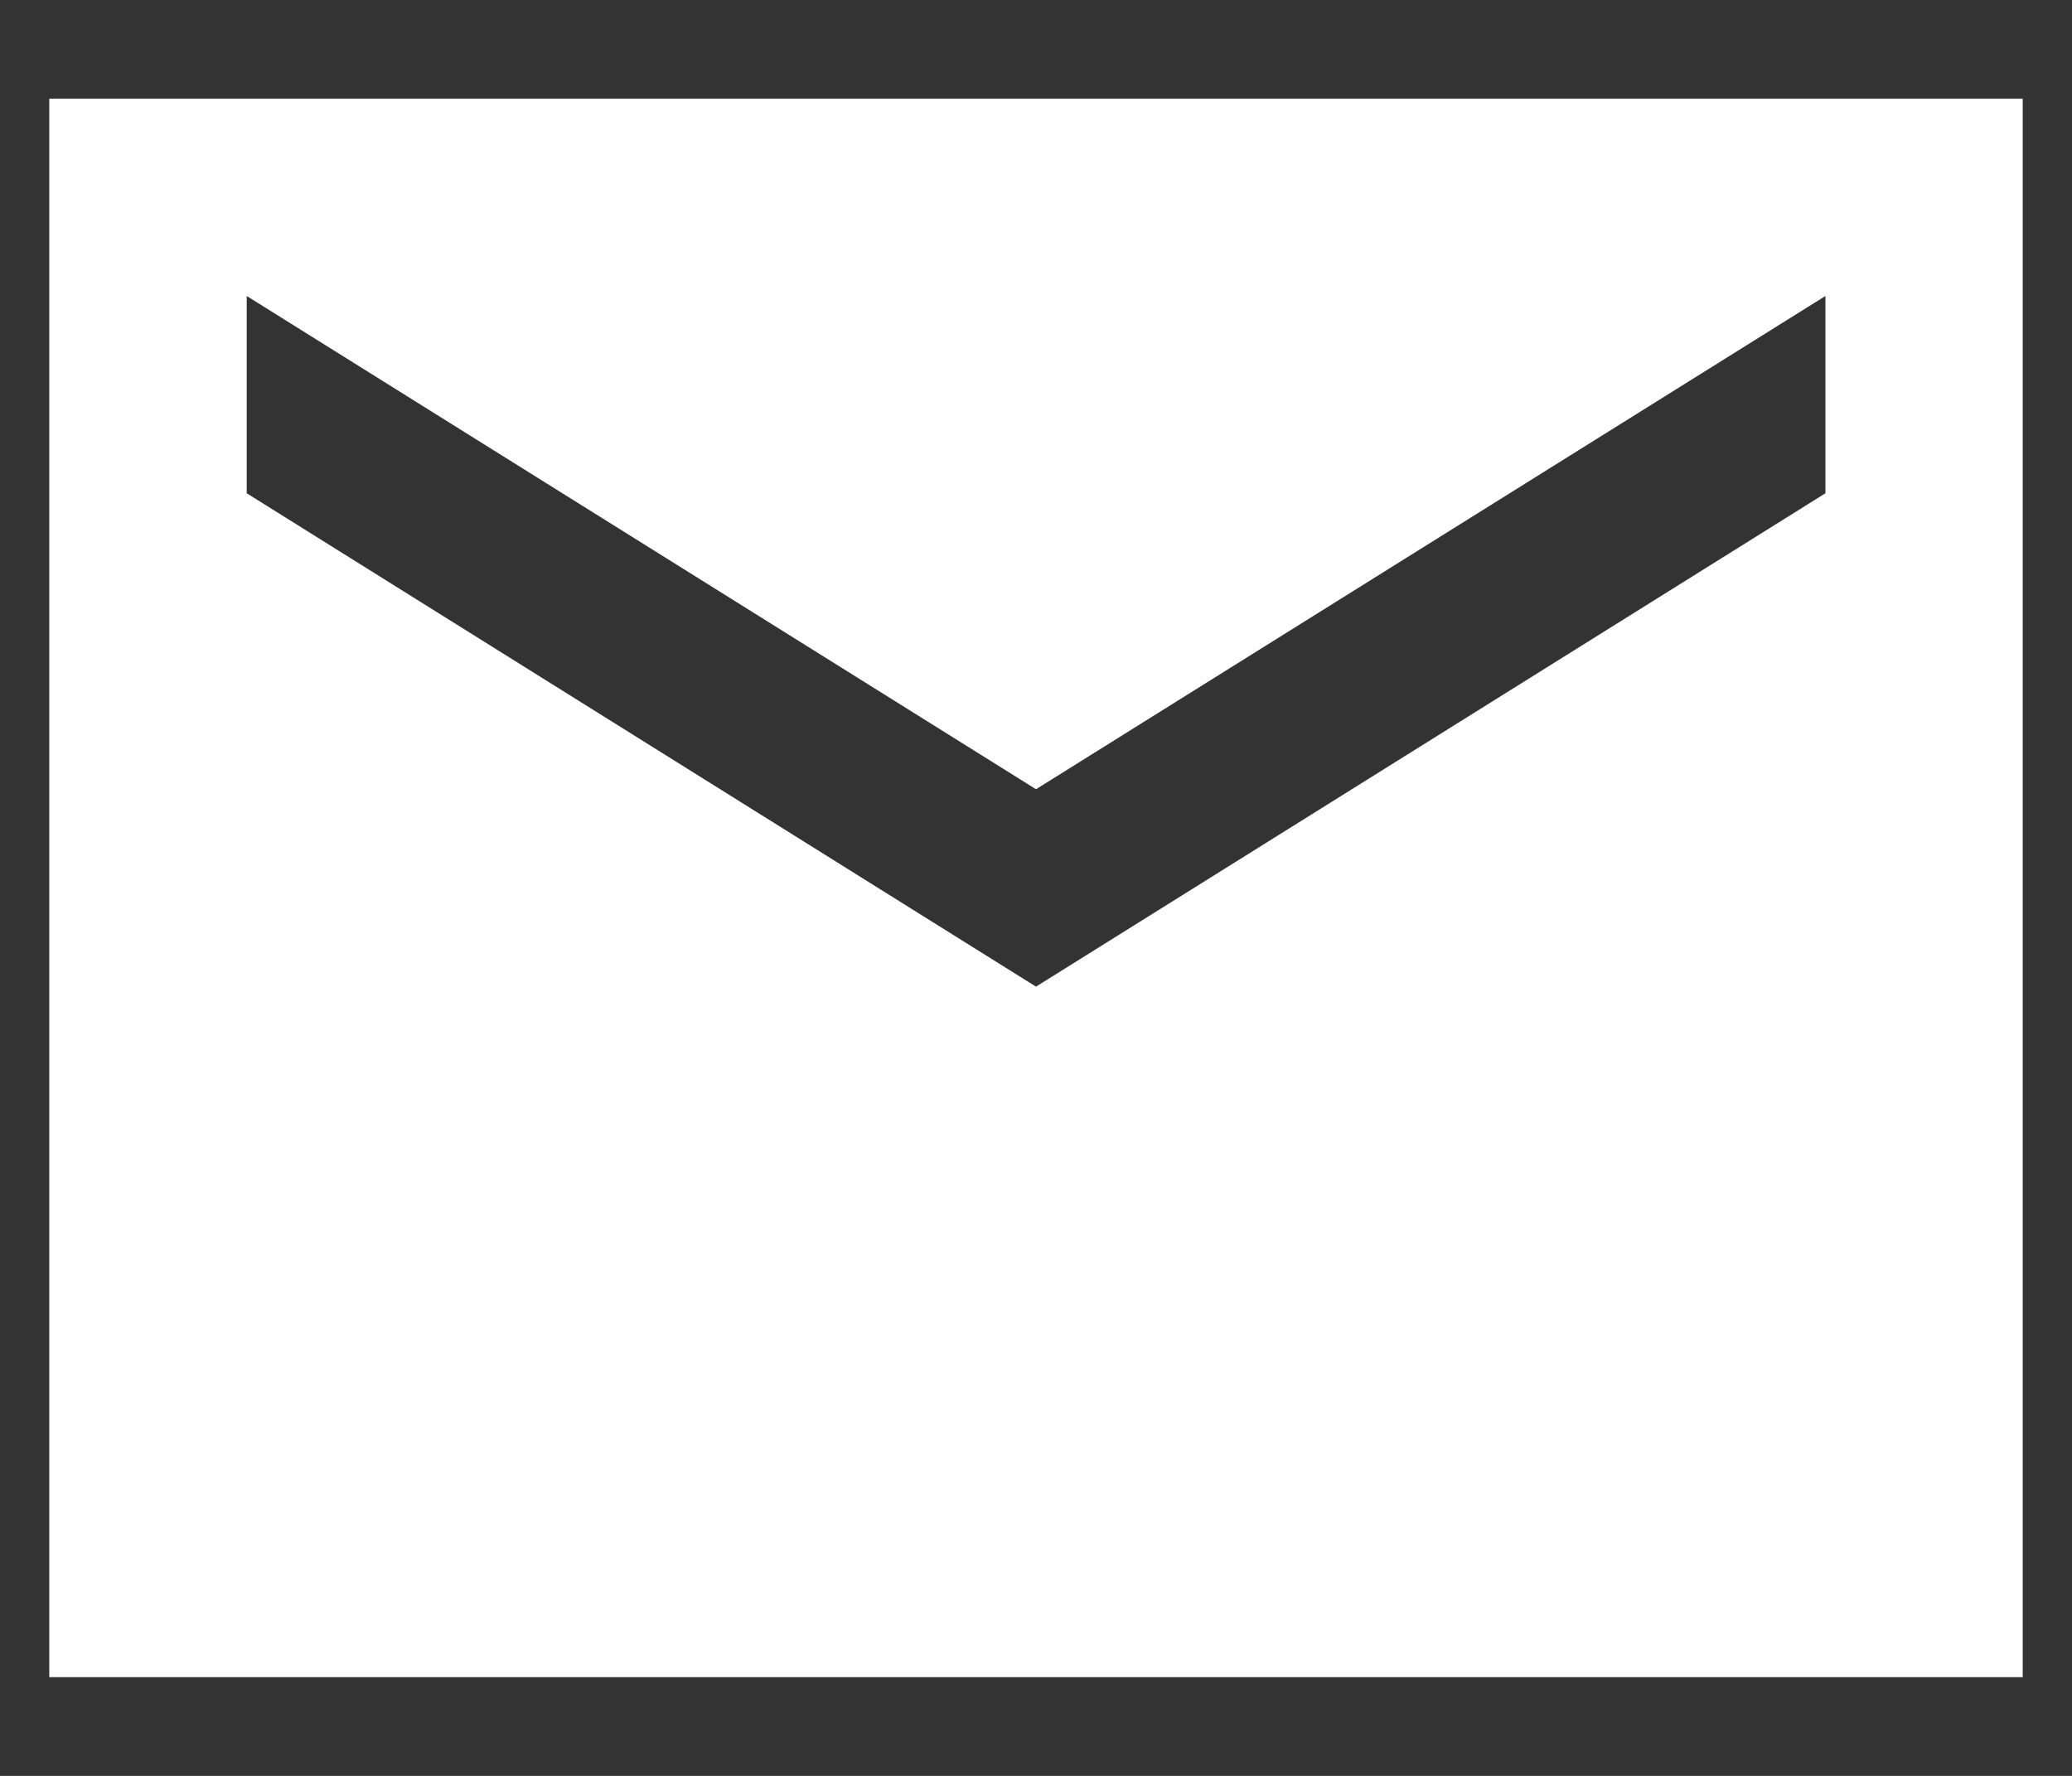 <svg width="14" height="12" viewBox="0 0 14 12" fill="none" xmlns="http://www.w3.org/2000/svg">
<rect x="0" y="0" width="14" height="12" fill="#333333" stroke="none"/>
<path d="M13.667 0.667H0.333V11.333H13.667V0.667ZM12.334 3.333L7 6.667L1.667 3.333V2L7 5.333L12.334 2V3.333Z" fill="white"/>
</svg>
